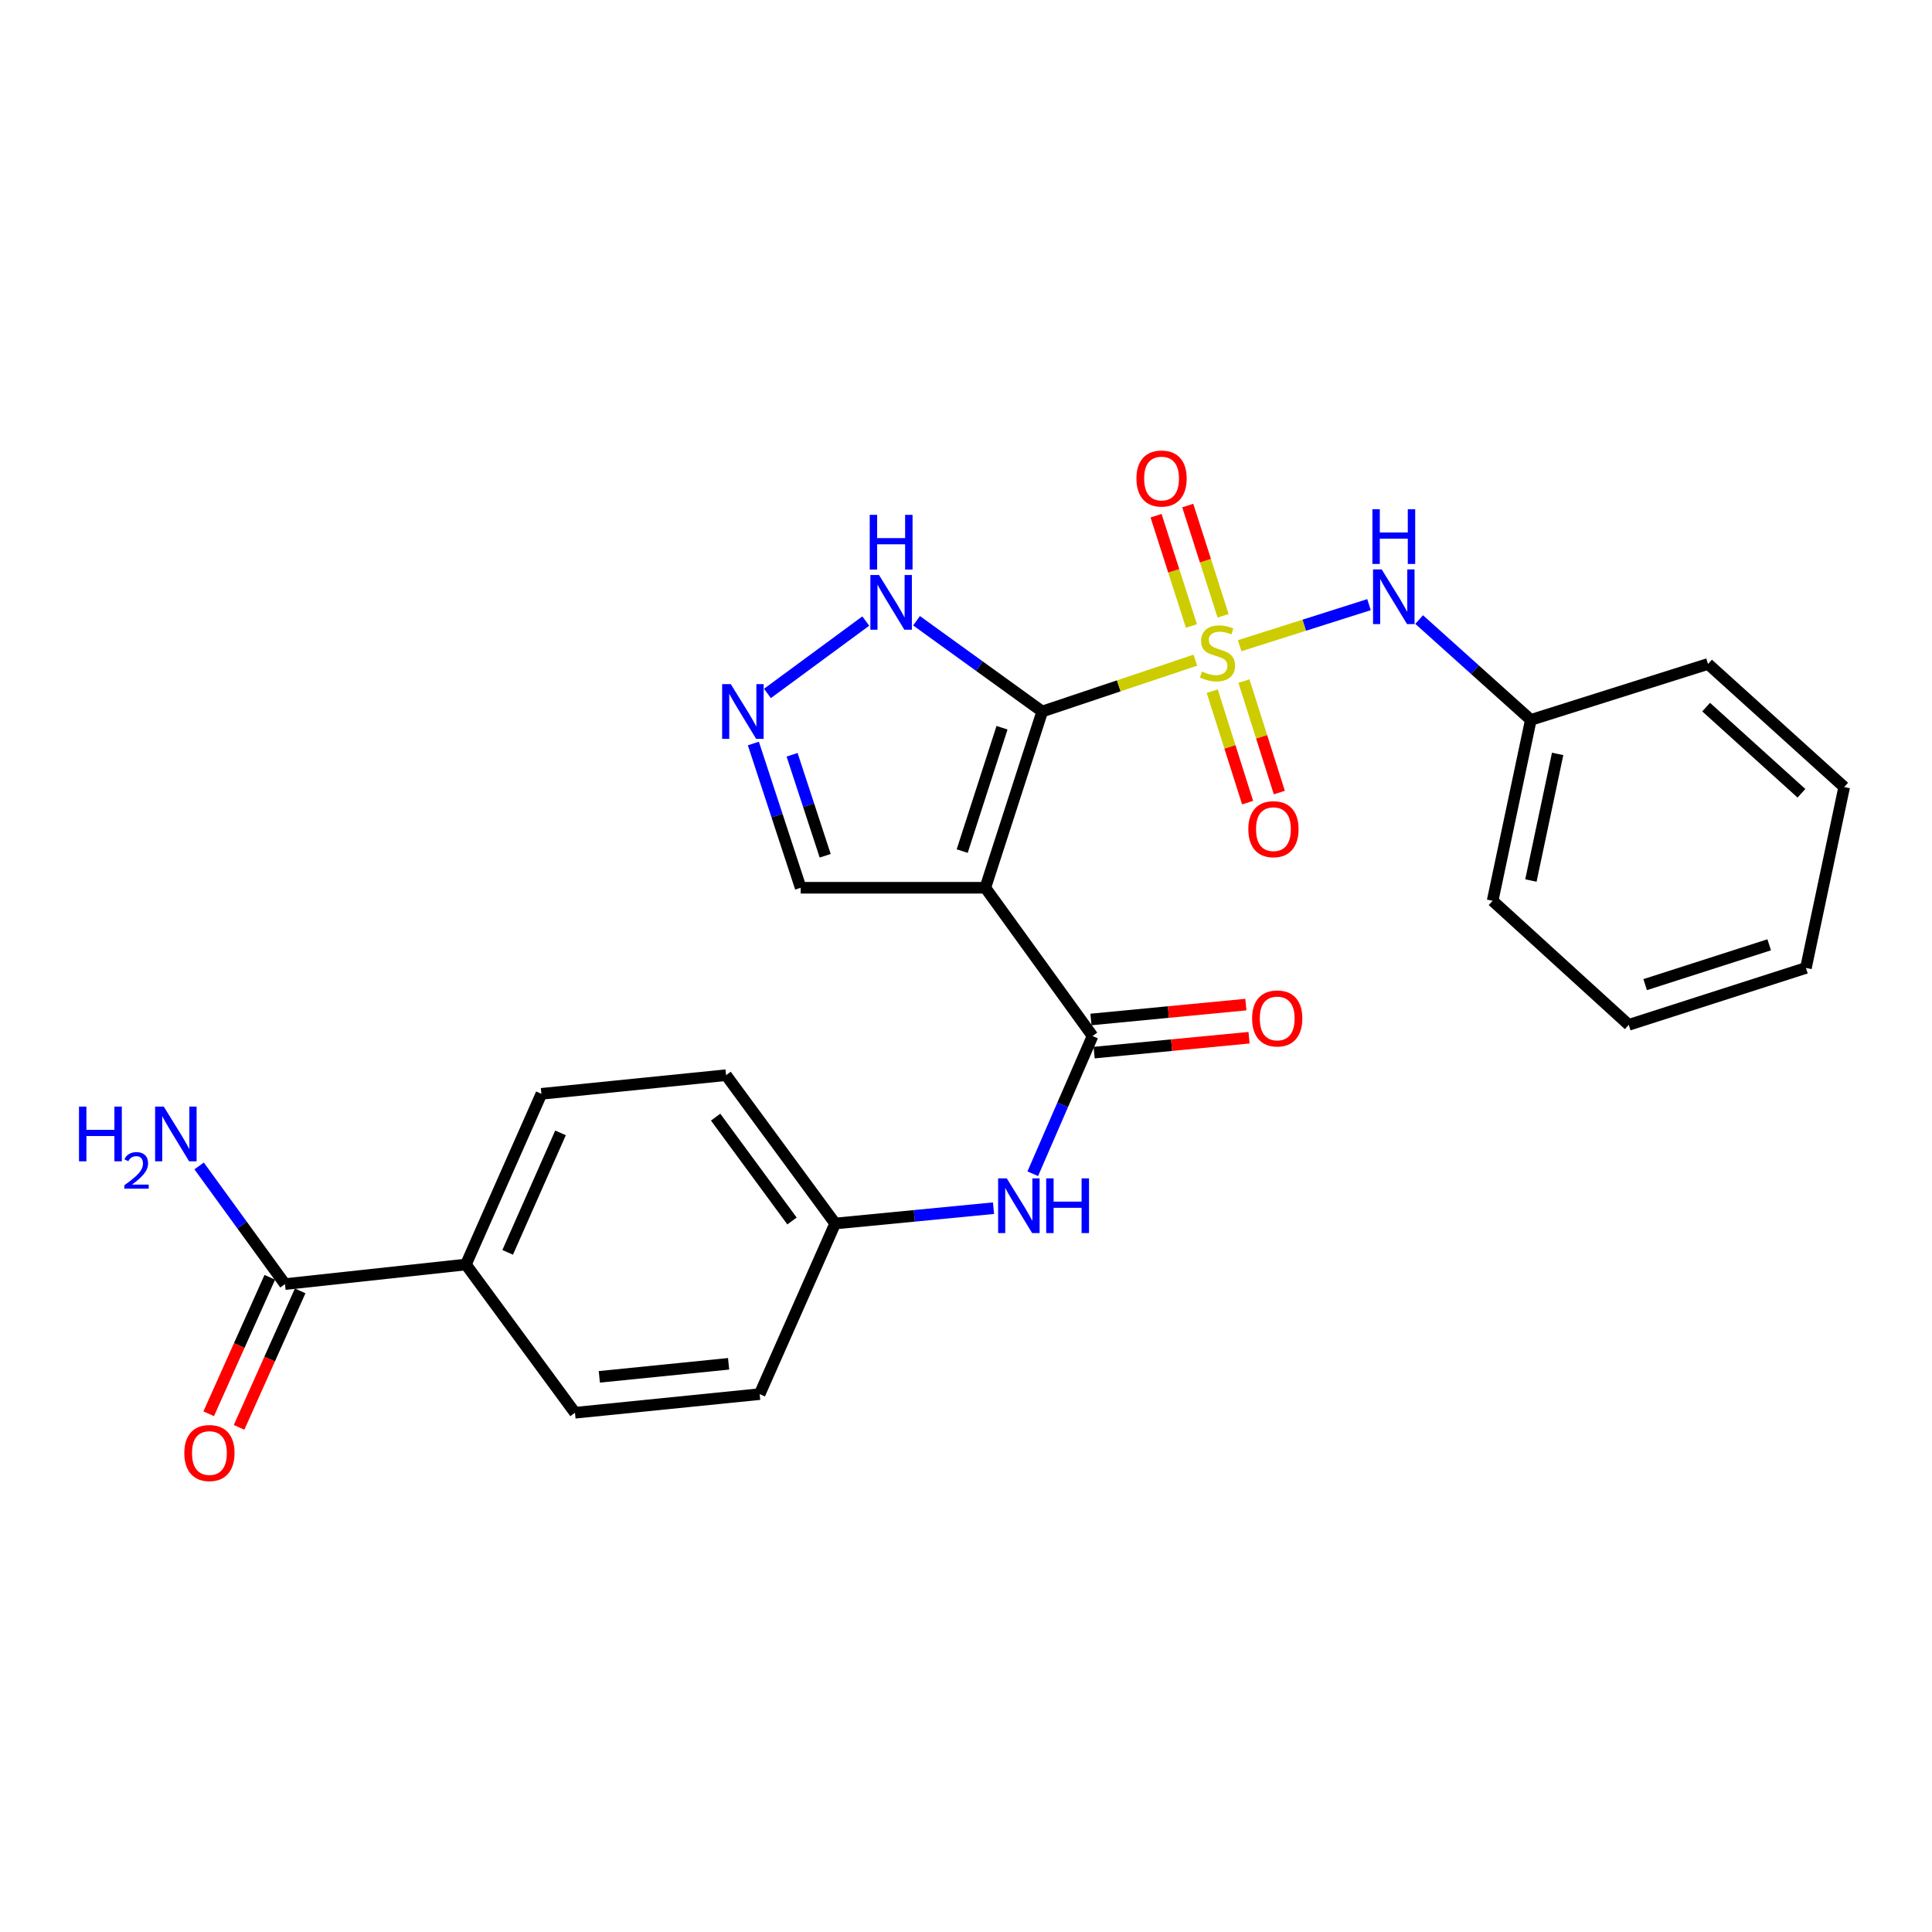 <?xml version='1.0' encoding='iso-8859-1'?>
<svg version='1.1' baseProfile='full'
              xmlns='http://www.w3.org/2000/svg'
                      xmlns:rdkit='http://www.rdkit.org/xml'
                      xmlns:xlink='http://www.w3.org/1999/xlink'
                  xml:space='preserve'
width='1000px' height='1000px' viewBox='0 0 1000 1000'>
<!-- END OF HEADER -->
<rect style='opacity:1.0;fill:#FFFFFF;stroke:none' width='1000' height='1000' x='0' y='0'> </rect>
<path class='bond-0' d='M 539.451,368.276 L 579.075,354.992' style='fill:none;fill-rule:evenodd;stroke:#000000;stroke-width:6px;stroke-linecap:butt;stroke-linejoin:miter;stroke-opacity:1' />
<path class='bond-0' d='M 579.075,354.992 L 618.698,341.707' style='fill:none;fill-rule:evenodd;stroke:#CCCC00;stroke-width:6px;stroke-linecap:butt;stroke-linejoin:miter;stroke-opacity:1' />
<path class='bond-1' d='M 539.451,368.276 L 510.003,459.502' style='fill:none;fill-rule:evenodd;stroke:#000000;stroke-width:6px;stroke-linecap:butt;stroke-linejoin:miter;stroke-opacity:1' />
<path class='bond-1' d='M 518.645,376.67 L 498.031,440.528' style='fill:none;fill-rule:evenodd;stroke:#000000;stroke-width:6px;stroke-linecap:butt;stroke-linejoin:miter;stroke-opacity:1' />
<path class='bond-3' d='M 539.451,368.276 L 506.925,344.787' style='fill:none;fill-rule:evenodd;stroke:#000000;stroke-width:6px;stroke-linecap:butt;stroke-linejoin:miter;stroke-opacity:1' />
<path class='bond-3' d='M 506.925,344.787 L 474.399,321.297' style='fill:none;fill-rule:evenodd;stroke:#0000FF;stroke-width:6px;stroke-linecap:butt;stroke-linejoin:miter;stroke-opacity:1' />
<path class='bond-5' d='M 641.644,334.219 L 675.118,323.592' style='fill:none;fill-rule:evenodd;stroke:#CCCC00;stroke-width:6px;stroke-linecap:butt;stroke-linejoin:miter;stroke-opacity:1' />
<path class='bond-5' d='M 675.118,323.592 L 708.592,312.965' style='fill:none;fill-rule:evenodd;stroke:#0000FF;stroke-width:6px;stroke-linecap:butt;stroke-linejoin:miter;stroke-opacity:1' />
<path class='bond-8' d='M 633.08,318.741 L 623.927,290.205' style='fill:none;fill-rule:evenodd;stroke:#CCCC00;stroke-width:6px;stroke-linecap:butt;stroke-linejoin:miter;stroke-opacity:1' />
<path class='bond-8' d='M 623.927,290.205 L 614.774,261.668' style='fill:none;fill-rule:evenodd;stroke:#FF0000;stroke-width:6px;stroke-linecap:butt;stroke-linejoin:miter;stroke-opacity:1' />
<path class='bond-8' d='M 616.682,324.001 L 607.529,295.465' style='fill:none;fill-rule:evenodd;stroke:#CCCC00;stroke-width:6px;stroke-linecap:butt;stroke-linejoin:miter;stroke-opacity:1' />
<path class='bond-8' d='M 607.529,295.465 L 598.375,266.928' style='fill:none;fill-rule:evenodd;stroke:#FF0000;stroke-width:6px;stroke-linecap:butt;stroke-linejoin:miter;stroke-opacity:1' />
<path class='bond-9' d='M 627.446,357.739 L 636.604,386.591' style='fill:none;fill-rule:evenodd;stroke:#CCCC00;stroke-width:6px;stroke-linecap:butt;stroke-linejoin:miter;stroke-opacity:1' />
<path class='bond-9' d='M 636.604,386.591 L 645.762,415.442' style='fill:none;fill-rule:evenodd;stroke:#FF0000;stroke-width:6px;stroke-linecap:butt;stroke-linejoin:miter;stroke-opacity:1' />
<path class='bond-9' d='M 643.86,352.529 L 653.018,381.38' style='fill:none;fill-rule:evenodd;stroke:#CCCC00;stroke-width:6px;stroke-linecap:butt;stroke-linejoin:miter;stroke-opacity:1' />
<path class='bond-9' d='M 653.018,381.38 L 662.177,410.231' style='fill:none;fill-rule:evenodd;stroke:#FF0000;stroke-width:6px;stroke-linecap:butt;stroke-linejoin:miter;stroke-opacity:1' />
<path class='bond-2' d='M 510.003,459.502 L 565.504,536.252' style='fill:none;fill-rule:evenodd;stroke:#000000;stroke-width:6px;stroke-linecap:butt;stroke-linejoin:miter;stroke-opacity:1' />
<path class='bond-10' d='M 510.003,459.502 L 414.424,459.502' style='fill:none;fill-rule:evenodd;stroke:#000000;stroke-width:6px;stroke-linecap:butt;stroke-linejoin:miter;stroke-opacity:1' />
<path class='bond-6' d='M 565.504,536.252 L 550.03,571.89' style='fill:none;fill-rule:evenodd;stroke:#000000;stroke-width:6px;stroke-linecap:butt;stroke-linejoin:miter;stroke-opacity:1' />
<path class='bond-6' d='M 550.03,571.89 L 534.555,607.528' style='fill:none;fill-rule:evenodd;stroke:#0000FF;stroke-width:6px;stroke-linecap:butt;stroke-linejoin:miter;stroke-opacity:1' />
<path class='bond-12' d='M 566.327,544.823 L 606.417,540.971' style='fill:none;fill-rule:evenodd;stroke:#000000;stroke-width:6px;stroke-linecap:butt;stroke-linejoin:miter;stroke-opacity:1' />
<path class='bond-12' d='M 606.417,540.971 L 646.506,537.118' style='fill:none;fill-rule:evenodd;stroke:#FF0000;stroke-width:6px;stroke-linecap:butt;stroke-linejoin:miter;stroke-opacity:1' />
<path class='bond-12' d='M 564.68,527.681 L 604.769,523.828' style='fill:none;fill-rule:evenodd;stroke:#000000;stroke-width:6px;stroke-linecap:butt;stroke-linejoin:miter;stroke-opacity:1' />
<path class='bond-12' d='M 604.769,523.828 L 644.858,519.976' style='fill:none;fill-rule:evenodd;stroke:#FF0000;stroke-width:6px;stroke-linecap:butt;stroke-linejoin:miter;stroke-opacity:1' />
<path class='bond-4' d='M 448.125,321.457 L 397.23,358.918' style='fill:none;fill-rule:evenodd;stroke:#0000FF;stroke-width:6px;stroke-linecap:butt;stroke-linejoin:miter;stroke-opacity:1' />
<path class='bond-26' d='M 389.945,384.836 L 402.184,422.169' style='fill:none;fill-rule:evenodd;stroke:#0000FF;stroke-width:6px;stroke-linecap:butt;stroke-linejoin:miter;stroke-opacity:1' />
<path class='bond-26' d='M 402.184,422.169 L 414.424,459.502' style='fill:none;fill-rule:evenodd;stroke:#000000;stroke-width:6px;stroke-linecap:butt;stroke-linejoin:miter;stroke-opacity:1' />
<path class='bond-26' d='M 409.981,390.671 L 418.549,416.804' style='fill:none;fill-rule:evenodd;stroke:#0000FF;stroke-width:6px;stroke-linecap:butt;stroke-linejoin:miter;stroke-opacity:1' />
<path class='bond-26' d='M 418.549,416.804 L 427.116,442.937' style='fill:none;fill-rule:evenodd;stroke:#000000;stroke-width:6px;stroke-linecap:butt;stroke-linejoin:miter;stroke-opacity:1' />
<path class='bond-18' d='M 734.548,320.683 L 763.448,346.651' style='fill:none;fill-rule:evenodd;stroke:#0000FF;stroke-width:6px;stroke-linecap:butt;stroke-linejoin:miter;stroke-opacity:1' />
<path class='bond-18' d='M 763.448,346.651 L 792.348,372.62' style='fill:none;fill-rule:evenodd;stroke:#000000;stroke-width:6px;stroke-linecap:butt;stroke-linejoin:miter;stroke-opacity:1' />
<path class='bond-14' d='M 514.24,625.352 L 473.263,629.319' style='fill:none;fill-rule:evenodd;stroke:#0000FF;stroke-width:6px;stroke-linecap:butt;stroke-linejoin:miter;stroke-opacity:1' />
<path class='bond-14' d='M 473.263,629.319 L 432.286,633.285' style='fill:none;fill-rule:evenodd;stroke:#000000;stroke-width:6px;stroke-linecap:butt;stroke-linejoin:miter;stroke-opacity:1' />
<path class='bond-7' d='M 147.501,664.647 L 241.157,654.506' style='fill:none;fill-rule:evenodd;stroke:#000000;stroke-width:6px;stroke-linecap:butt;stroke-linejoin:miter;stroke-opacity:1' />
<path class='bond-13' d='M 139.642,661.129 L 123.831,696.448' style='fill:none;fill-rule:evenodd;stroke:#000000;stroke-width:6px;stroke-linecap:butt;stroke-linejoin:miter;stroke-opacity:1' />
<path class='bond-13' d='M 123.831,696.448 L 108.021,731.768' style='fill:none;fill-rule:evenodd;stroke:#FF0000;stroke-width:6px;stroke-linecap:butt;stroke-linejoin:miter;stroke-opacity:1' />
<path class='bond-13' d='M 155.36,668.166 L 139.55,703.485' style='fill:none;fill-rule:evenodd;stroke:#000000;stroke-width:6px;stroke-linecap:butt;stroke-linejoin:miter;stroke-opacity:1' />
<path class='bond-13' d='M 139.55,703.485 L 123.739,738.804' style='fill:none;fill-rule:evenodd;stroke:#FF0000;stroke-width:6px;stroke-linecap:butt;stroke-linejoin:miter;stroke-opacity:1' />
<path class='bond-17' d='M 147.501,664.647 L 125.28,634.07' style='fill:none;fill-rule:evenodd;stroke:#000000;stroke-width:6px;stroke-linecap:butt;stroke-linejoin:miter;stroke-opacity:1' />
<path class='bond-17' d='M 125.28,634.07 L 103.06,603.493' style='fill:none;fill-rule:evenodd;stroke:#0000FF;stroke-width:6px;stroke-linecap:butt;stroke-linejoin:miter;stroke-opacity:1' />
<path class='bond-11' d='M 241.157,654.506 L 280.231,566.16' style='fill:none;fill-rule:evenodd;stroke:#000000;stroke-width:6px;stroke-linecap:butt;stroke-linejoin:miter;stroke-opacity:1' />
<path class='bond-11' d='M 262.768,648.22 L 290.119,586.378' style='fill:none;fill-rule:evenodd;stroke:#000000;stroke-width:6px;stroke-linecap:butt;stroke-linejoin:miter;stroke-opacity:1' />
<path class='bond-27' d='M 241.157,654.506 L 297.605,731.237' style='fill:none;fill-rule:evenodd;stroke:#000000;stroke-width:6px;stroke-linecap:butt;stroke-linejoin:miter;stroke-opacity:1' />
<path class='bond-19' d='M 432.286,633.285 L 393.194,721.593' style='fill:none;fill-rule:evenodd;stroke:#000000;stroke-width:6px;stroke-linecap:butt;stroke-linejoin:miter;stroke-opacity:1' />
<path class='bond-20' d='M 432.286,633.285 L 375.81,556.506' style='fill:none;fill-rule:evenodd;stroke:#000000;stroke-width:6px;stroke-linecap:butt;stroke-linejoin:miter;stroke-opacity:1' />
<path class='bond-20' d='M 409.942,631.973 L 370.408,578.228' style='fill:none;fill-rule:evenodd;stroke:#000000;stroke-width:6px;stroke-linecap:butt;stroke-linejoin:miter;stroke-opacity:1' />
<path class='bond-15' d='M 297.605,731.237 L 393.194,721.593' style='fill:none;fill-rule:evenodd;stroke:#000000;stroke-width:6px;stroke-linecap:butt;stroke-linejoin:miter;stroke-opacity:1' />
<path class='bond-15' d='M 310.215,712.656 L 377.127,705.905' style='fill:none;fill-rule:evenodd;stroke:#000000;stroke-width:6px;stroke-linecap:butt;stroke-linejoin:miter;stroke-opacity:1' />
<path class='bond-16' d='M 280.231,566.16 L 375.81,556.506' style='fill:none;fill-rule:evenodd;stroke:#000000;stroke-width:6px;stroke-linecap:butt;stroke-linejoin:miter;stroke-opacity:1' />
<path class='bond-21' d='M 792.348,372.62 L 772.582,466.247' style='fill:none;fill-rule:evenodd;stroke:#000000;stroke-width:6px;stroke-linecap:butt;stroke-linejoin:miter;stroke-opacity:1' />
<path class='bond-21' d='M 806.233,390.221 L 792.397,455.76' style='fill:none;fill-rule:evenodd;stroke:#000000;stroke-width:6px;stroke-linecap:butt;stroke-linejoin:miter;stroke-opacity:1' />
<path class='bond-22' d='M 792.348,372.62 L 884.072,343.669' style='fill:none;fill-rule:evenodd;stroke:#000000;stroke-width:6px;stroke-linecap:butt;stroke-linejoin:miter;stroke-opacity:1' />
<path class='bond-24' d='M 772.582,466.247 L 843.046,530.454' style='fill:none;fill-rule:evenodd;stroke:#000000;stroke-width:6px;stroke-linecap:butt;stroke-linejoin:miter;stroke-opacity:1' />
<path class='bond-23' d='M 884.072,343.669 L 954.545,407.378' style='fill:none;fill-rule:evenodd;stroke:#000000;stroke-width:6px;stroke-linecap:butt;stroke-linejoin:miter;stroke-opacity:1' />
<path class='bond-23' d='M 883.094,366 L 932.425,410.597' style='fill:none;fill-rule:evenodd;stroke:#000000;stroke-width:6px;stroke-linecap:butt;stroke-linejoin:miter;stroke-opacity:1' />
<path class='bond-25' d='M 954.545,407.378 L 934.75,501.006' style='fill:none;fill-rule:evenodd;stroke:#000000;stroke-width:6px;stroke-linecap:butt;stroke-linejoin:miter;stroke-opacity:1' />
<path class='bond-28' d='M 843.046,530.454 L 934.75,501.006' style='fill:none;fill-rule:evenodd;stroke:#000000;stroke-width:6px;stroke-linecap:butt;stroke-linejoin:miter;stroke-opacity:1' />
<path class='bond-28' d='M 851.536,509.64 L 915.729,489.026' style='fill:none;fill-rule:evenodd;stroke:#000000;stroke-width:6px;stroke-linecap:butt;stroke-linejoin:miter;stroke-opacity:1' />
<path  class='atom-1' d='M 622.17 347.581
Q 622.49 347.701, 623.81 348.261
Q 625.13 348.821, 626.57 349.181
Q 628.05 349.501, 629.49 349.501
Q 632.17 349.501, 633.73 348.221
Q 635.29 346.901, 635.29 344.621
Q 635.29 343.061, 634.49 342.101
Q 633.73 341.141, 632.53 340.621
Q 631.33 340.101, 629.33 339.501
Q 626.81 338.741, 625.29 338.021
Q 623.81 337.301, 622.73 335.781
Q 621.69 334.261, 621.69 331.701
Q 621.69 328.141, 624.09 325.941
Q 626.53 323.741, 631.33 323.741
Q 634.61 323.741, 638.33 325.301
L 637.41 328.381
Q 634.01 326.981, 631.45 326.981
Q 628.69 326.981, 627.17 328.141
Q 625.65 329.261, 625.69 331.221
Q 625.69 332.741, 626.45 333.661
Q 627.25 334.581, 628.37 335.101
Q 629.53 335.621, 631.45 336.221
Q 634.01 337.021, 635.53 337.821
Q 637.05 338.621, 638.13 340.261
Q 639.25 341.861, 639.25 344.621
Q 639.25 348.541, 636.61 350.661
Q 634.01 352.741, 629.65 352.741
Q 627.13 352.741, 625.21 352.181
Q 623.33 351.661, 621.09 350.741
L 622.17 347.581
' fill='#CCCC00'/>
<path  class='atom-4' d='M 454.987 297.639
L 464.267 312.639
Q 465.187 314.119, 466.667 316.799
Q 468.147 319.479, 468.227 319.639
L 468.227 297.639
L 471.987 297.639
L 471.987 325.959
L 468.107 325.959
L 458.147 309.559
Q 456.987 307.639, 455.747 305.439
Q 454.547 303.239, 454.187 302.559
L 454.187 325.959
L 450.507 325.959
L 450.507 297.639
L 454.987 297.639
' fill='#0000FF'/>
<path  class='atom-4' d='M 450.167 266.487
L 454.007 266.487
L 454.007 278.527
L 468.487 278.527
L 468.487 266.487
L 472.327 266.487
L 472.327 294.807
L 468.487 294.807
L 468.487 281.727
L 454.007 281.727
L 454.007 294.807
L 450.167 294.807
L 450.167 266.487
' fill='#0000FF'/>
<path  class='atom-5' d='M 378.256 354.116
L 387.536 369.116
Q 388.456 370.596, 389.936 373.276
Q 391.416 375.956, 391.496 376.116
L 391.496 354.116
L 395.256 354.116
L 395.256 382.436
L 391.376 382.436
L 381.416 366.036
Q 380.256 364.116, 379.016 361.916
Q 377.816 359.716, 377.456 359.036
L 377.456 382.436
L 373.776 382.436
L 373.776 354.116
L 378.256 354.116
' fill='#0000FF'/>
<path  class='atom-6' d='M 715.165 294.731
L 724.445 309.731
Q 725.365 311.211, 726.845 313.891
Q 728.325 316.571, 728.405 316.731
L 728.405 294.731
L 732.165 294.731
L 732.165 323.051
L 728.285 323.051
L 718.325 306.651
Q 717.165 304.731, 715.925 302.531
Q 714.725 300.331, 714.365 299.651
L 714.365 323.051
L 710.685 323.051
L 710.685 294.731
L 715.165 294.731
' fill='#0000FF'/>
<path  class='atom-6' d='M 710.345 263.579
L 714.185 263.579
L 714.185 275.619
L 728.665 275.619
L 728.665 263.579
L 732.505 263.579
L 732.505 291.899
L 728.665 291.899
L 728.665 278.819
L 714.185 278.819
L 714.185 291.899
L 710.345 291.899
L 710.345 263.579
' fill='#0000FF'/>
<path  class='atom-7' d='M 521.108 609.921
L 530.388 624.921
Q 531.308 626.401, 532.788 629.081
Q 534.268 631.761, 534.348 631.921
L 534.348 609.921
L 538.108 609.921
L 538.108 638.241
L 534.228 638.241
L 524.268 621.841
Q 523.108 619.921, 521.868 617.721
Q 520.668 615.521, 520.308 614.841
L 520.308 638.241
L 516.628 638.241
L 516.628 609.921
L 521.108 609.921
' fill='#0000FF'/>
<path  class='atom-7' d='M 541.508 609.921
L 545.348 609.921
L 545.348 621.961
L 559.828 621.961
L 559.828 609.921
L 563.668 609.921
L 563.668 638.241
L 559.828 638.241
L 559.828 625.161
L 545.348 625.161
L 545.348 638.241
L 541.508 638.241
L 541.508 609.921
' fill='#0000FF'/>
<path  class='atom-9' d='M 588.219 247.682
Q 588.219 240.882, 591.579 237.082
Q 594.939 233.282, 601.219 233.282
Q 607.499 233.282, 610.859 237.082
Q 614.219 240.882, 614.219 247.682
Q 614.219 254.562, 610.819 258.482
Q 607.419 262.362, 601.219 262.362
Q 594.979 262.362, 591.579 258.482
Q 588.219 254.602, 588.219 247.682
M 601.219 259.162
Q 605.539 259.162, 607.859 256.282
Q 610.219 253.362, 610.219 247.682
Q 610.219 242.122, 607.859 239.322
Q 605.539 236.482, 601.219 236.482
Q 596.899 236.482, 594.539 239.282
Q 592.219 242.082, 592.219 247.682
Q 592.219 253.402, 594.539 256.282
Q 596.899 259.162, 601.219 259.162
' fill='#FF0000'/>
<path  class='atom-10' d='M 646.131 429.176
Q 646.131 422.376, 649.491 418.576
Q 652.851 414.776, 659.131 414.776
Q 665.411 414.776, 668.771 418.576
Q 672.131 422.376, 672.131 429.176
Q 672.131 436.056, 668.731 439.976
Q 665.331 443.856, 659.131 443.856
Q 652.891 443.856, 649.491 439.976
Q 646.131 436.096, 646.131 429.176
M 659.131 440.656
Q 663.451 440.656, 665.771 437.776
Q 668.131 434.856, 668.131 429.176
Q 668.131 423.616, 665.771 420.816
Q 663.451 417.976, 659.131 417.976
Q 654.811 417.976, 652.451 420.776
Q 650.131 423.576, 650.131 429.176
Q 650.131 434.896, 652.451 437.776
Q 654.811 440.656, 659.131 440.656
' fill='#FF0000'/>
<path  class='atom-13' d='M 648.083 527.147
Q 648.083 520.347, 651.443 516.547
Q 654.803 512.747, 661.083 512.747
Q 667.363 512.747, 670.723 516.547
Q 674.083 520.347, 674.083 527.147
Q 674.083 534.027, 670.683 537.947
Q 667.283 541.827, 661.083 541.827
Q 654.843 541.827, 651.443 537.947
Q 648.083 534.067, 648.083 527.147
M 661.083 538.627
Q 665.403 538.627, 667.723 535.747
Q 670.083 532.827, 670.083 527.147
Q 670.083 521.587, 667.723 518.787
Q 665.403 515.947, 661.083 515.947
Q 656.763 515.947, 654.403 518.747
Q 652.083 521.547, 652.083 527.147
Q 652.083 532.867, 654.403 535.747
Q 656.763 538.627, 661.083 538.627
' fill='#FF0000'/>
<path  class='atom-14' d='M 95.399 752.078
Q 95.399 745.278, 98.759 741.478
Q 102.119 737.678, 108.399 737.678
Q 114.679 737.678, 118.039 741.478
Q 121.399 745.278, 121.399 752.078
Q 121.399 758.958, 117.999 762.878
Q 114.599 766.758, 108.399 766.758
Q 102.159 766.758, 98.759 762.878
Q 95.399 758.998, 95.399 752.078
M 108.399 763.558
Q 112.719 763.558, 115.039 760.678
Q 117.399 757.758, 117.399 752.078
Q 117.399 746.518, 115.039 743.718
Q 112.719 740.878, 108.399 740.878
Q 104.079 740.878, 101.719 743.678
Q 99.399 746.478, 99.399 752.078
Q 99.399 757.798, 101.719 760.678
Q 104.079 763.558, 108.399 763.558
' fill='#FF0000'/>
<path  class='atom-18' d='M 40.892 572.771
L 44.732 572.771
L 44.732 584.811
L 59.212 584.811
L 59.212 572.771
L 63.052 572.771
L 63.052 601.091
L 59.212 601.091
L 59.212 588.011
L 44.732 588.011
L 44.732 601.091
L 40.892 601.091
L 40.892 572.771
' fill='#0000FF'/>
<path  class='atom-18' d='M 64.424 600.097
Q 65.111 598.329, 66.748 597.352
Q 68.384 596.349, 70.655 596.349
Q 73.48 596.349, 75.064 597.88
Q 76.648 599.411, 76.648 602.13
Q 76.648 604.902, 74.588 607.489
Q 72.556 610.077, 68.332 613.139
L 76.964 613.139
L 76.964 615.251
L 64.372 615.251
L 64.372 613.482
Q 67.856 611.001, 69.916 609.153
Q 72.001 607.305, 73.004 605.641
Q 74.008 603.978, 74.008 602.262
Q 74.008 600.467, 73.11 599.464
Q 72.212 598.461, 70.655 598.461
Q 69.15 598.461, 68.147 599.068
Q 67.144 599.675, 66.431 601.021
L 64.424 600.097
' fill='#0000FF'/>
<path  class='atom-18' d='M 84.764 572.771
L 94.044 587.771
Q 94.964 589.251, 96.444 591.931
Q 97.924 594.611, 98.004 594.771
L 98.004 572.771
L 101.764 572.771
L 101.764 601.091
L 97.884 601.091
L 87.924 584.691
Q 86.764 582.771, 85.524 580.571
Q 84.324 578.371, 83.964 577.691
L 83.964 601.091
L 80.284 601.091
L 80.284 572.771
L 84.764 572.771
' fill='#0000FF'/>
</svg>

